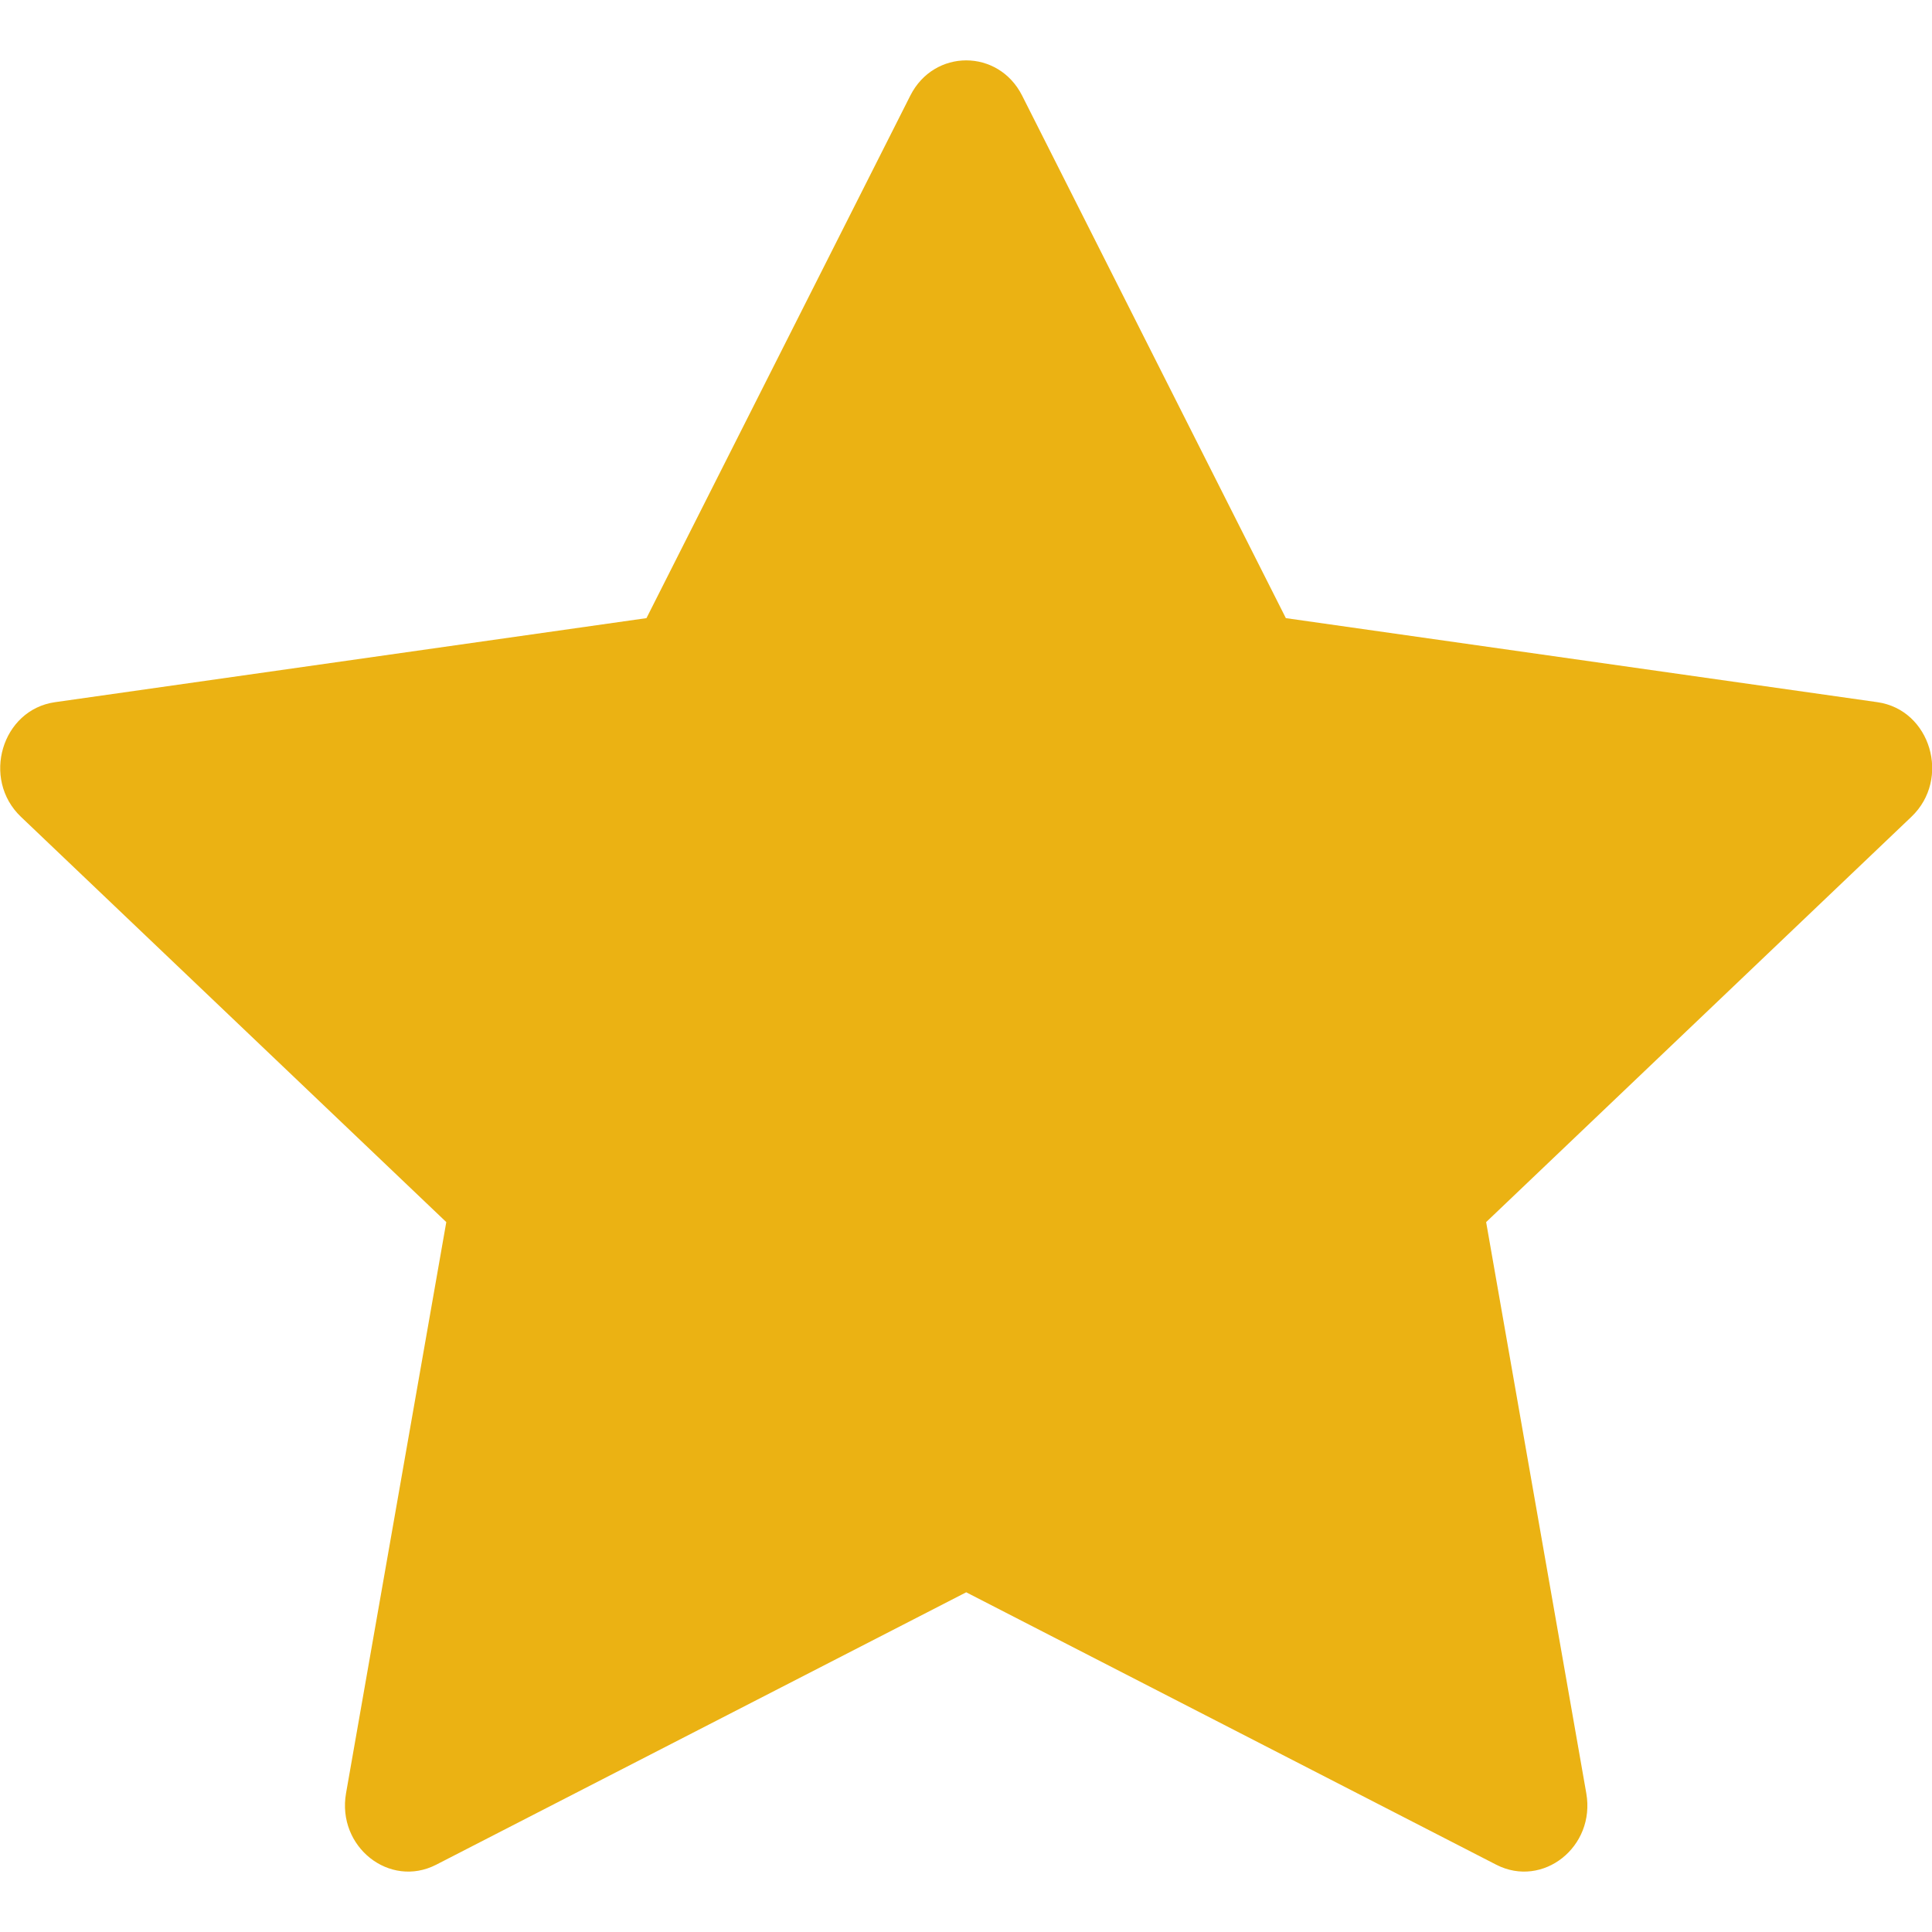 <svg width="18" height="18" viewBox="0 0 18 18" fill="none" xmlns="http://www.w3.org/2000/svg">
<path d="M4.064 17.373C3.629 17.596 3.137 17.206 3.224 16.707L4.158 11.386L0.195 7.61C-0.175 7.257 0.017 6.612 0.513 6.542L6.023 5.759L8.481 0.891C8.702 0.453 9.302 0.453 9.523 0.891L11.98 5.759L17.491 6.542C17.987 6.612 18.179 7.257 17.808 7.61L13.846 11.386L14.779 16.707C14.867 17.206 14.374 17.596 13.94 17.373L9.002 14.835L4.064 17.373Z" fill="#EBB213"/>
</svg>
